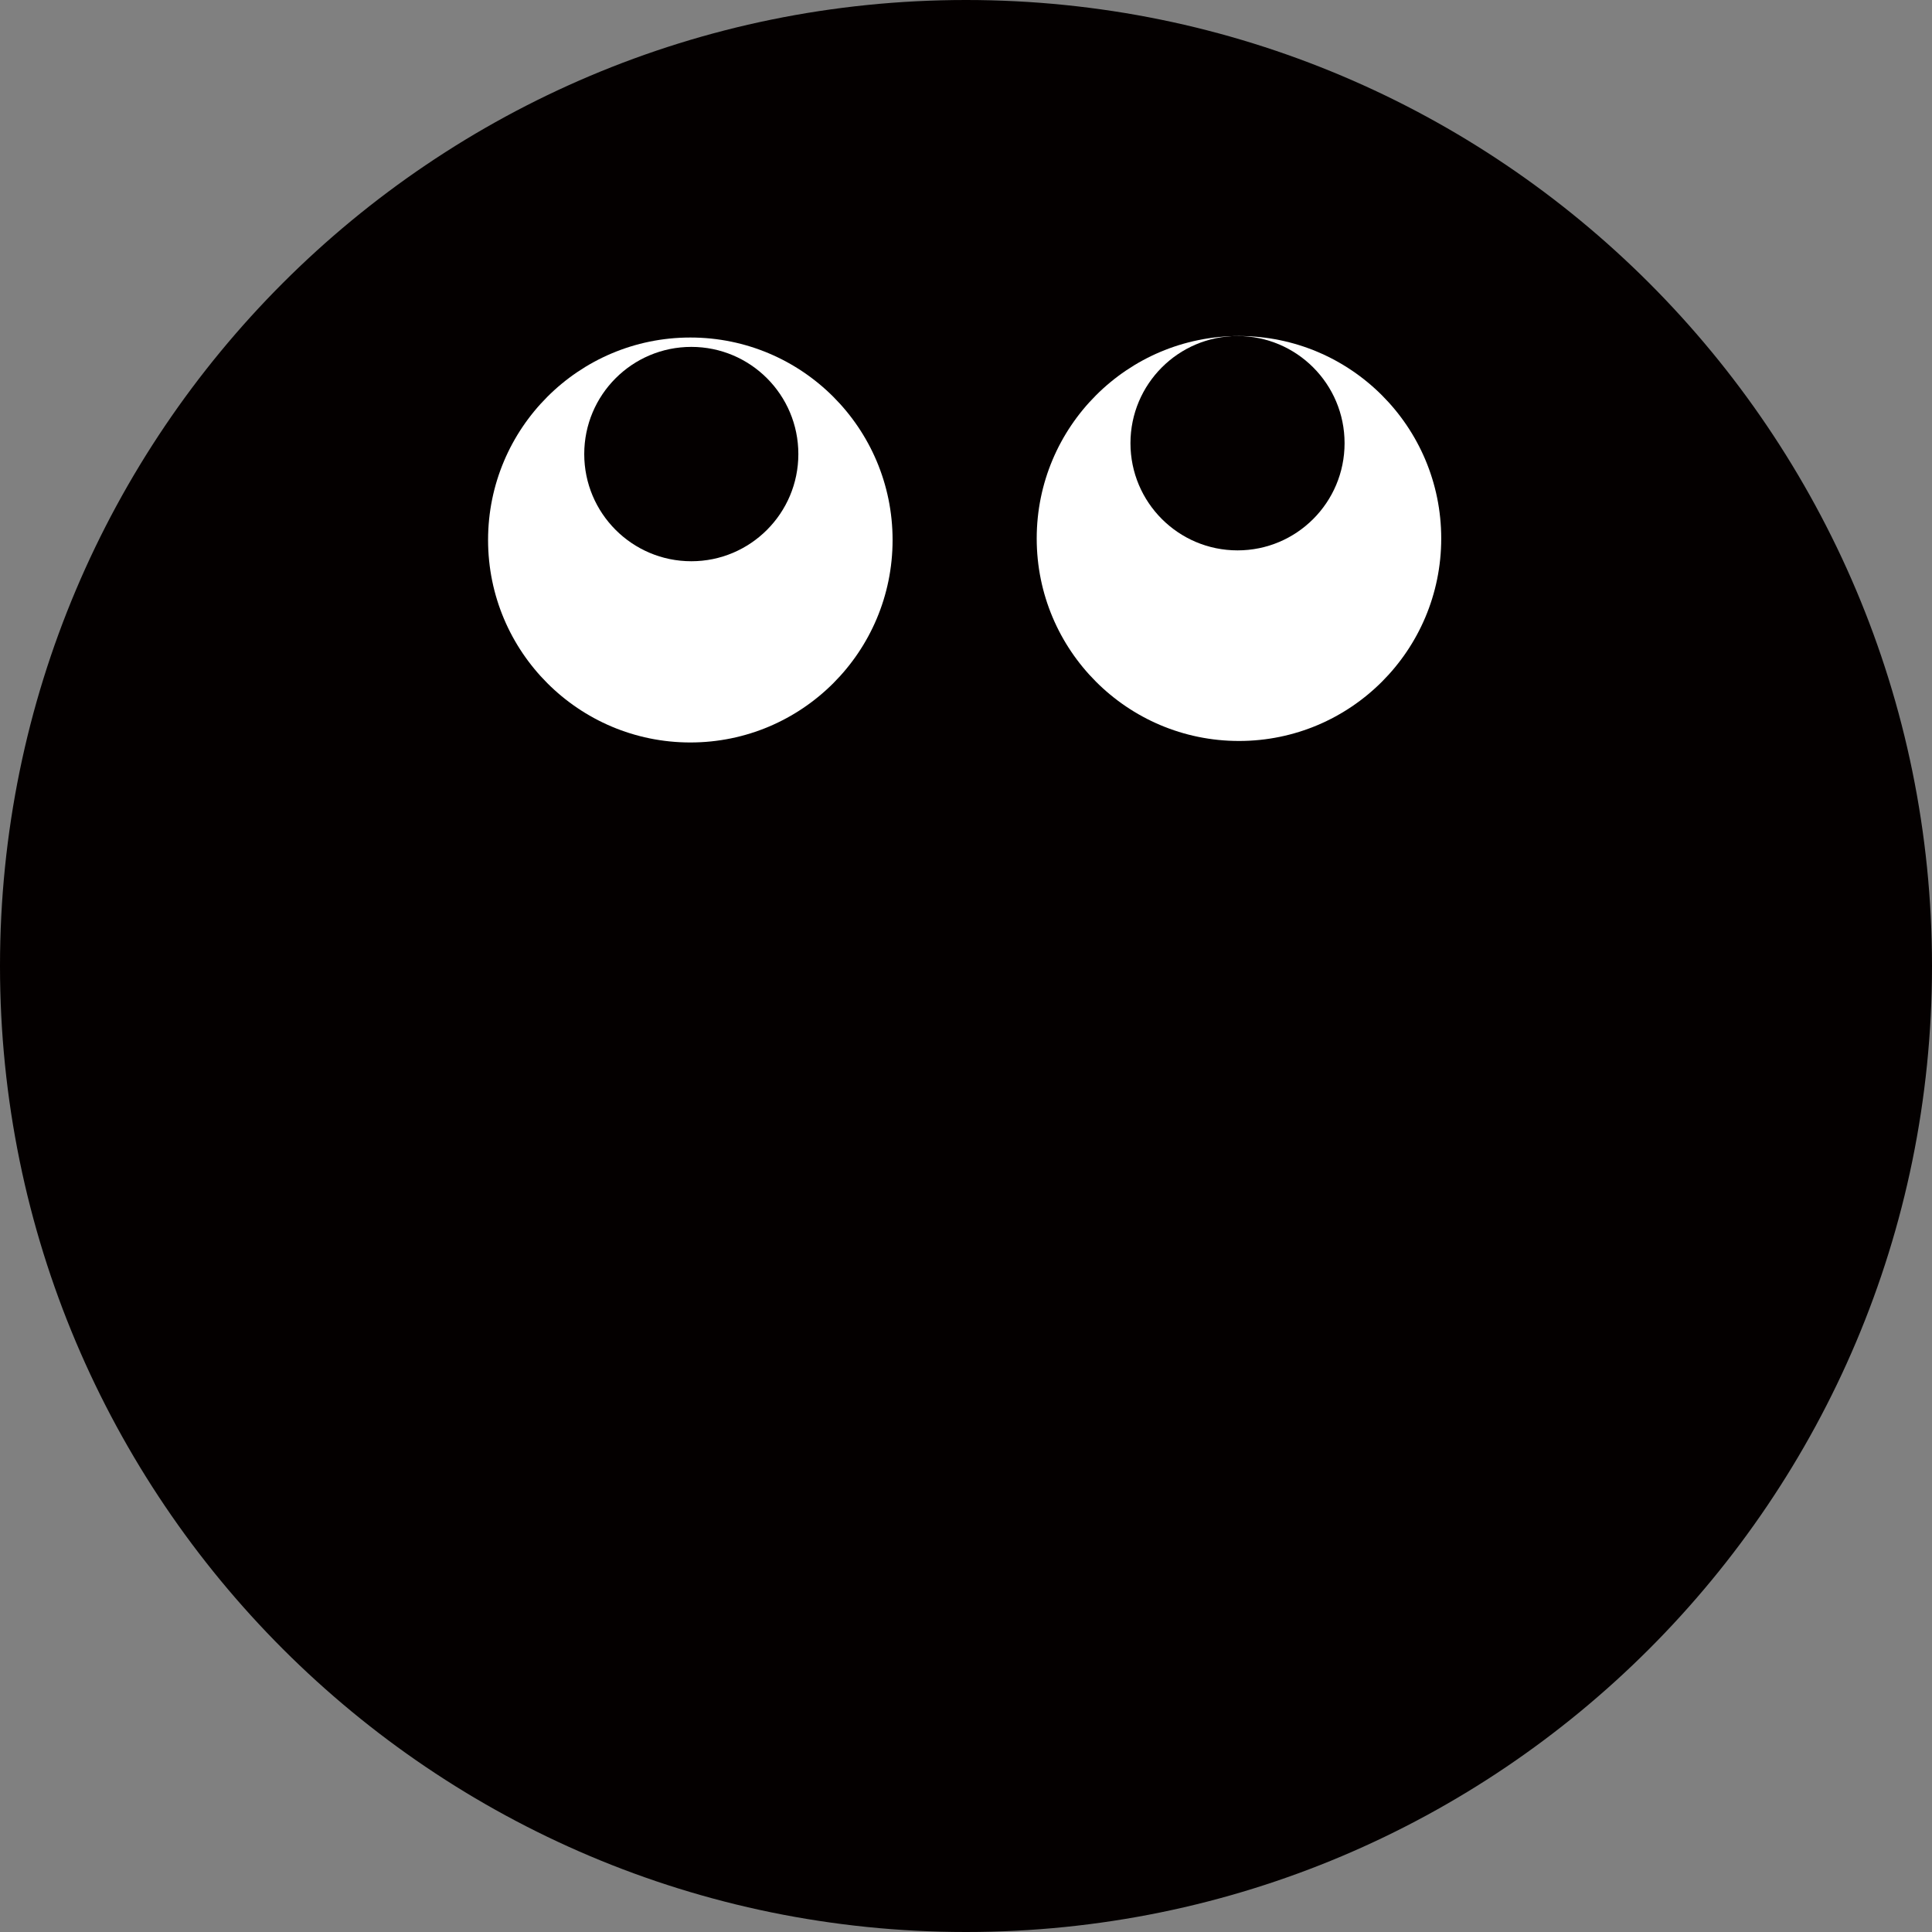 <svg width="40" height="40" viewBox="0 0 40 40" fill="none" xmlns="http://www.w3.org/2000/svg">
<rect x="0" y="0" width="40" height="40" fill="#808080" stroke="none"/>
<path d="M20 40C31.046 40 40 31.046 40 20C40 8.954 31.046 0 20 0C8.954 0 0 8.954 0 20C0 31.046 8.954 40 20 40Z" fill="#040000"/>
<path d="M14.293 15.372C16.605 15.372 18.48 13.495 18.48 11.18C18.48 8.865 16.605 6.988 14.293 6.988C11.98 6.988 10.105 8.865 10.105 11.18C10.105 13.495 11.98 15.372 14.293 15.372Z" fill="white"/>
<path d="M14.313 11.62C15.537 11.62 16.529 10.626 16.529 9.401C16.529 8.175 15.537 7.182 14.313 7.182C13.088 7.182 12.096 8.175 12.096 9.401C12.096 10.626 13.088 11.62 14.313 11.62Z" fill="#040000"/>
<path d="M25.652 15.341C27.964 15.341 29.839 13.464 29.839 11.149C29.839 8.834 27.964 6.957 25.652 6.957C23.339 6.957 21.464 8.834 21.464 11.149C21.464 13.464 23.339 15.341 25.652 15.341Z" fill="white"/>
<path d="M25.622 11.395C26.846 11.395 27.838 10.402 27.838 9.176C27.838 7.951 26.846 6.957 25.622 6.957C24.398 6.957 23.405 7.951 23.405 9.176C23.405 10.402 24.398 11.395 25.622 11.395Z" fill="#040000"/>
</svg>
